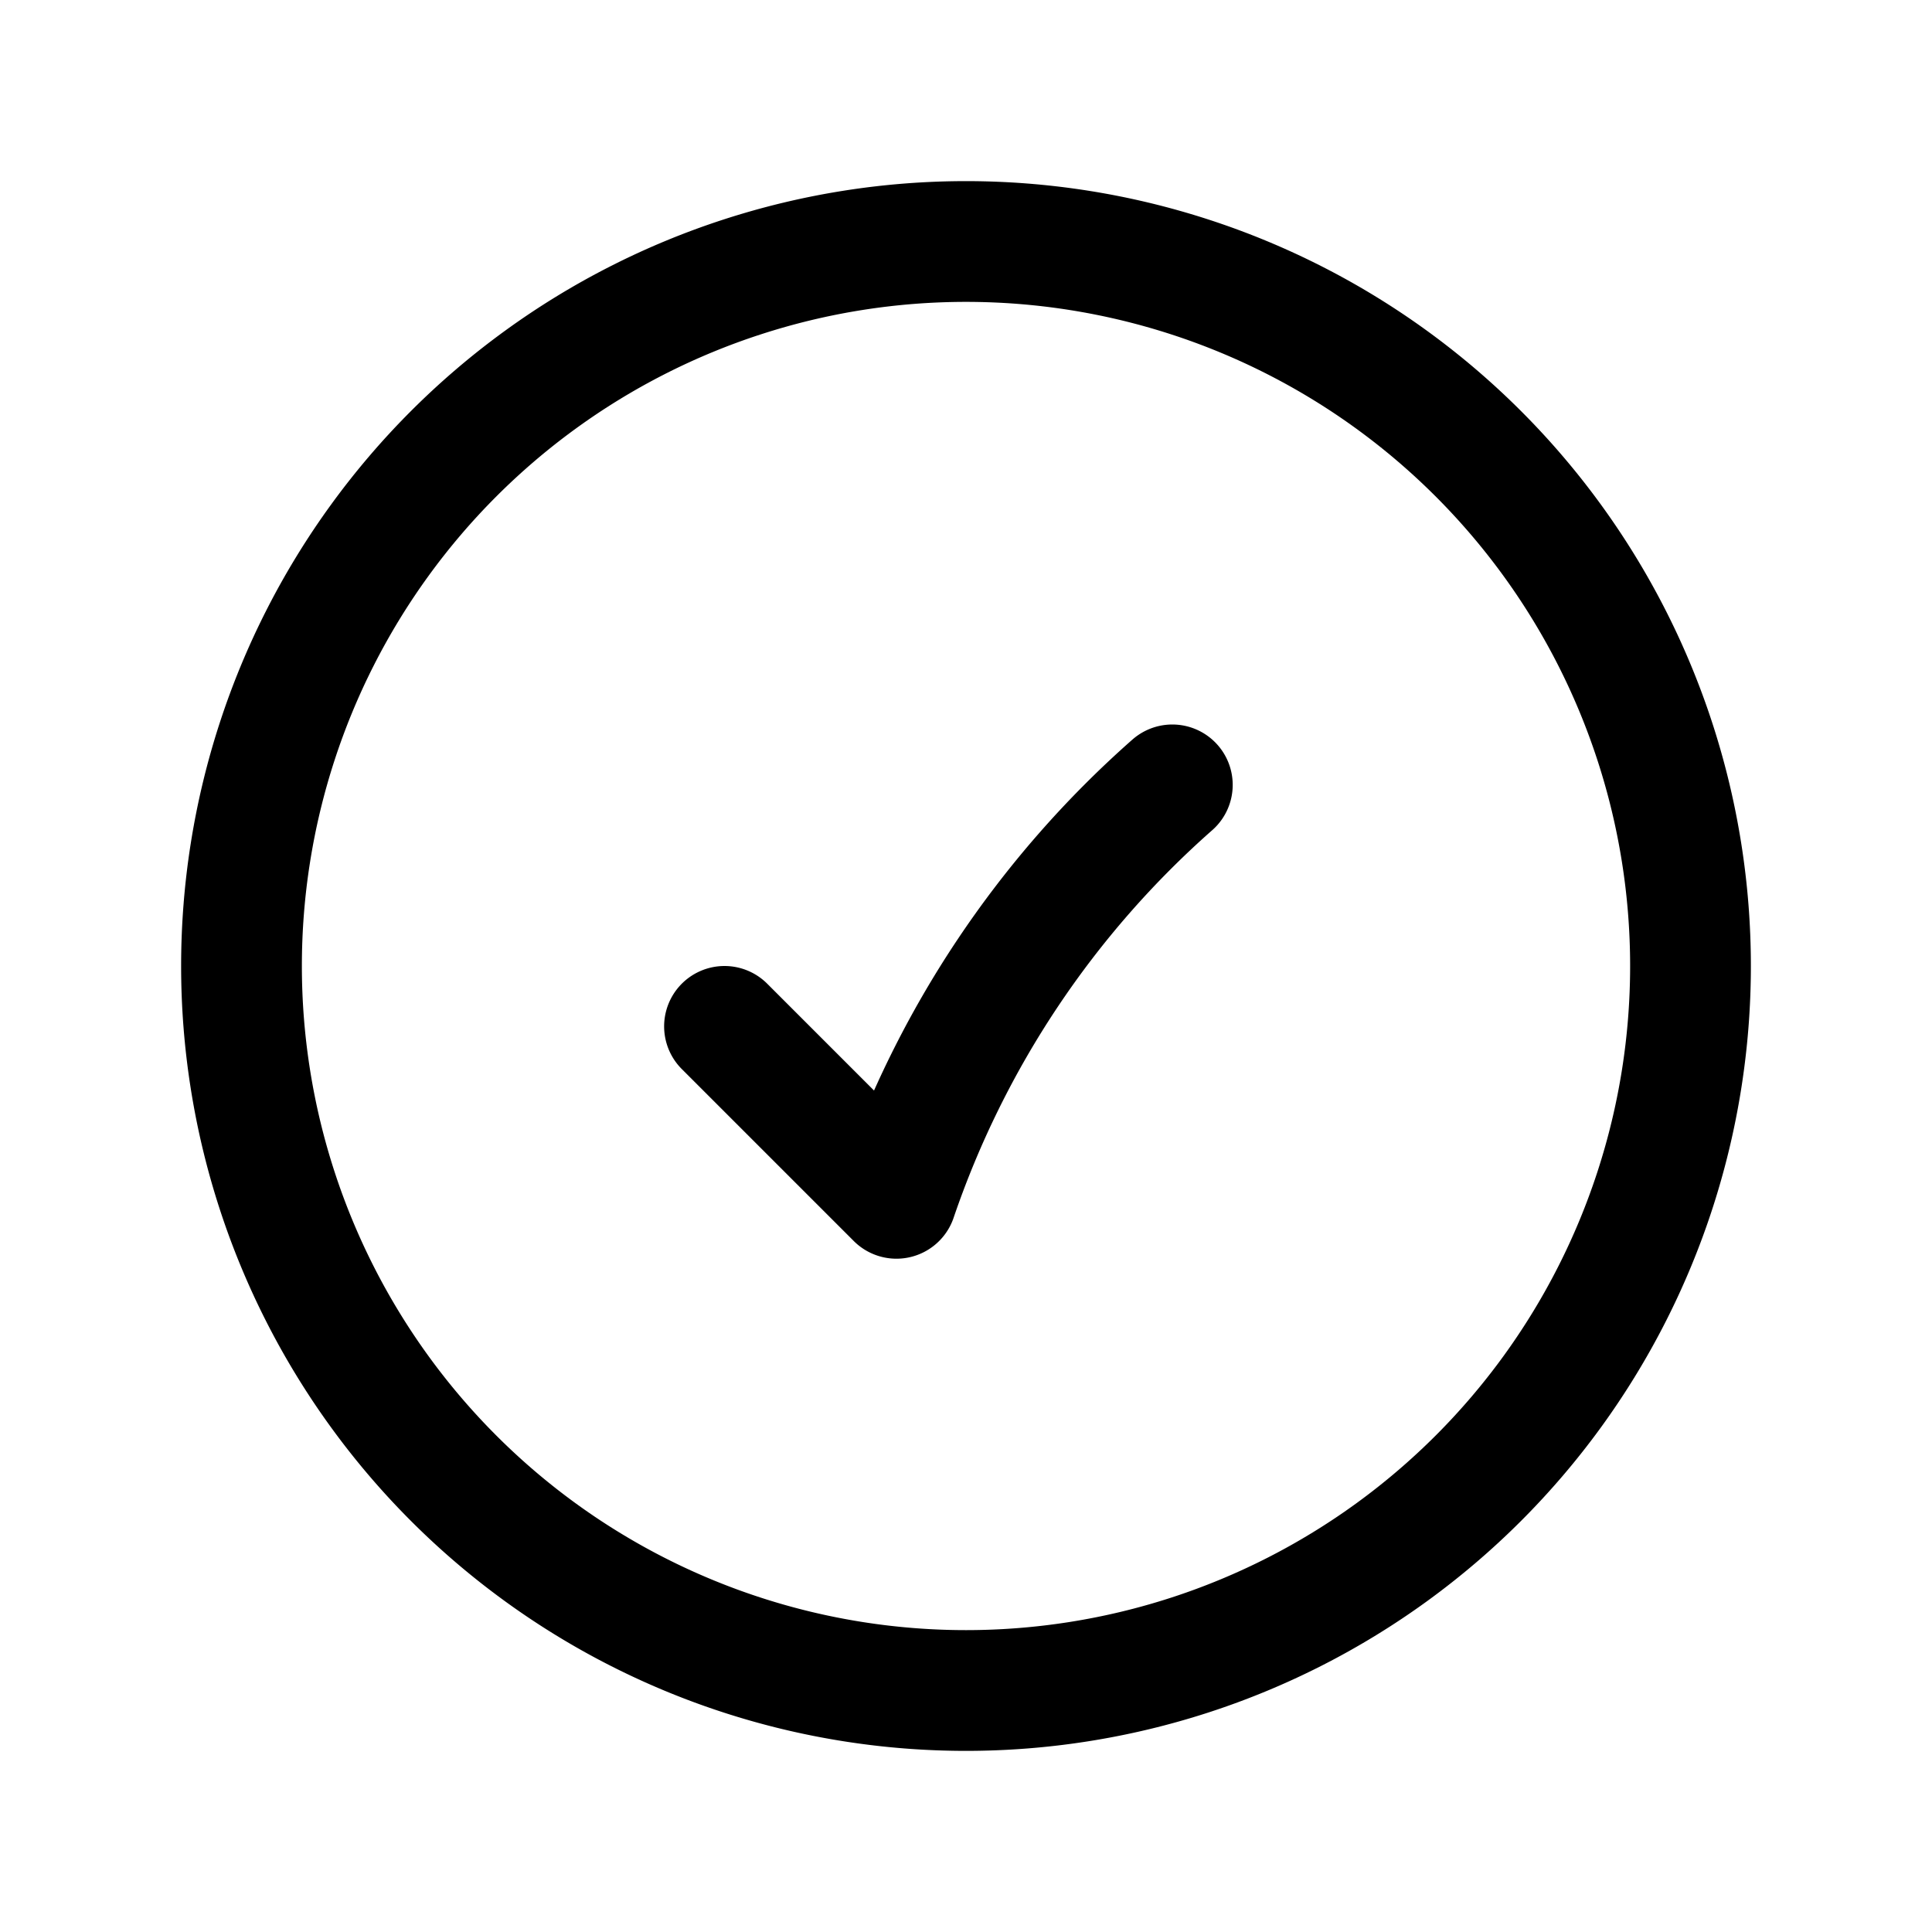 <svg xmlns="http://www.w3.org/2000/svg" fill="none" viewBox="0 0 24 24" stroke-width="1.5" stroke="currentColor" aria-hidden="true">
  <path stroke-linecap="round" stroke-linejoin="round" d="M14.563 9.75a12.014 12.014 0 00-3.427 5.136L9 12.75M21 12a9 9 0 11-18 0 9 9 0 0118 0z"/>
</svg>
